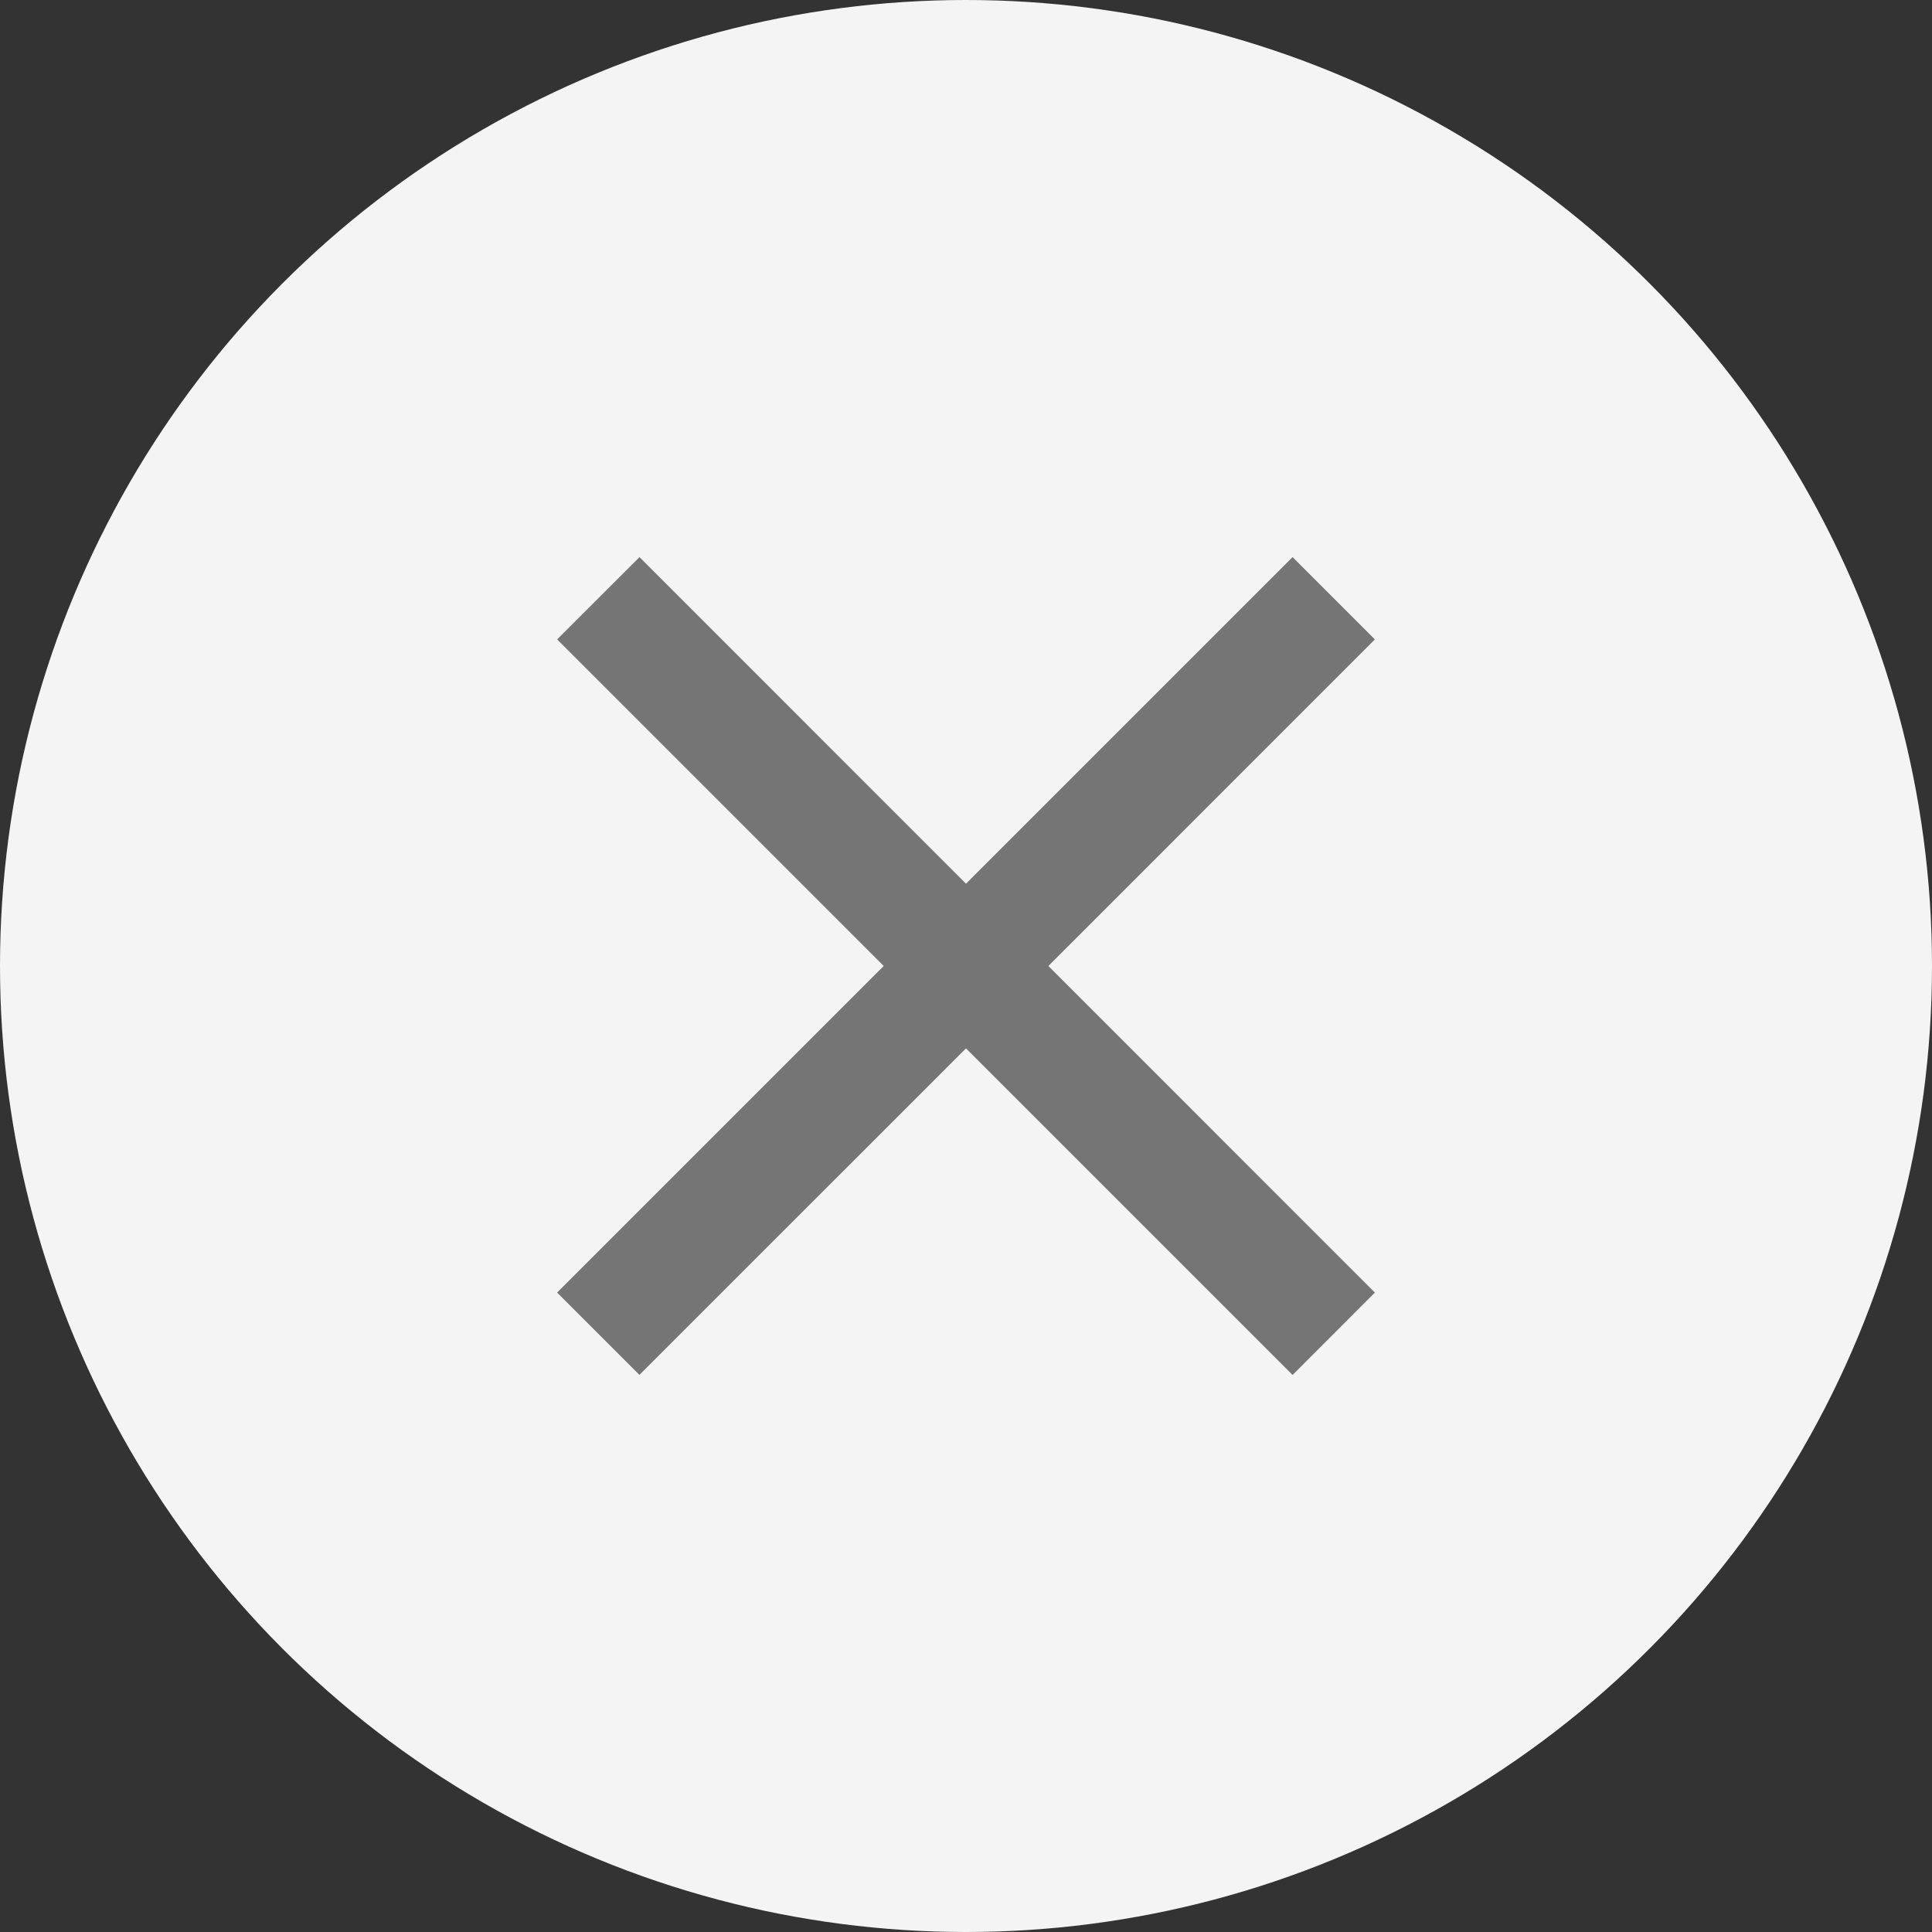 <svg xmlns="http://www.w3.org/2000/svg" width="22" height="22" viewBox="0 0 22 22">
  <rect x="0" y="0" width="22" height="22" fill="#333333" stroke="none"/>
  <g id="グループ_564" data-name="グループ 564" transform="translate(-376 -1208)">
    <circle id="楕円形_140" data-name="楕円形 140" cx="11" cy="11" r="11" transform="translate(376 1208)" fill="#f4f4f4"/>
    <g id="close">
      <path id="パス_341" data-name="パス 341" d="M4.656-11.719.938-8,4.656-4.281l-.937.938L0-7.062-3.719-3.344l-.937-.937L-.937-8l-3.719-3.719.938-.937L0-8.937l3.719-3.719Z" transform="translate(387 1227)" fill="#757575"/>
      <rect id="長方形_430" data-name="長方形 430" width="16" height="16" transform="translate(379 1211)" fill="none"/>
    </g>
  </g>
</svg>
